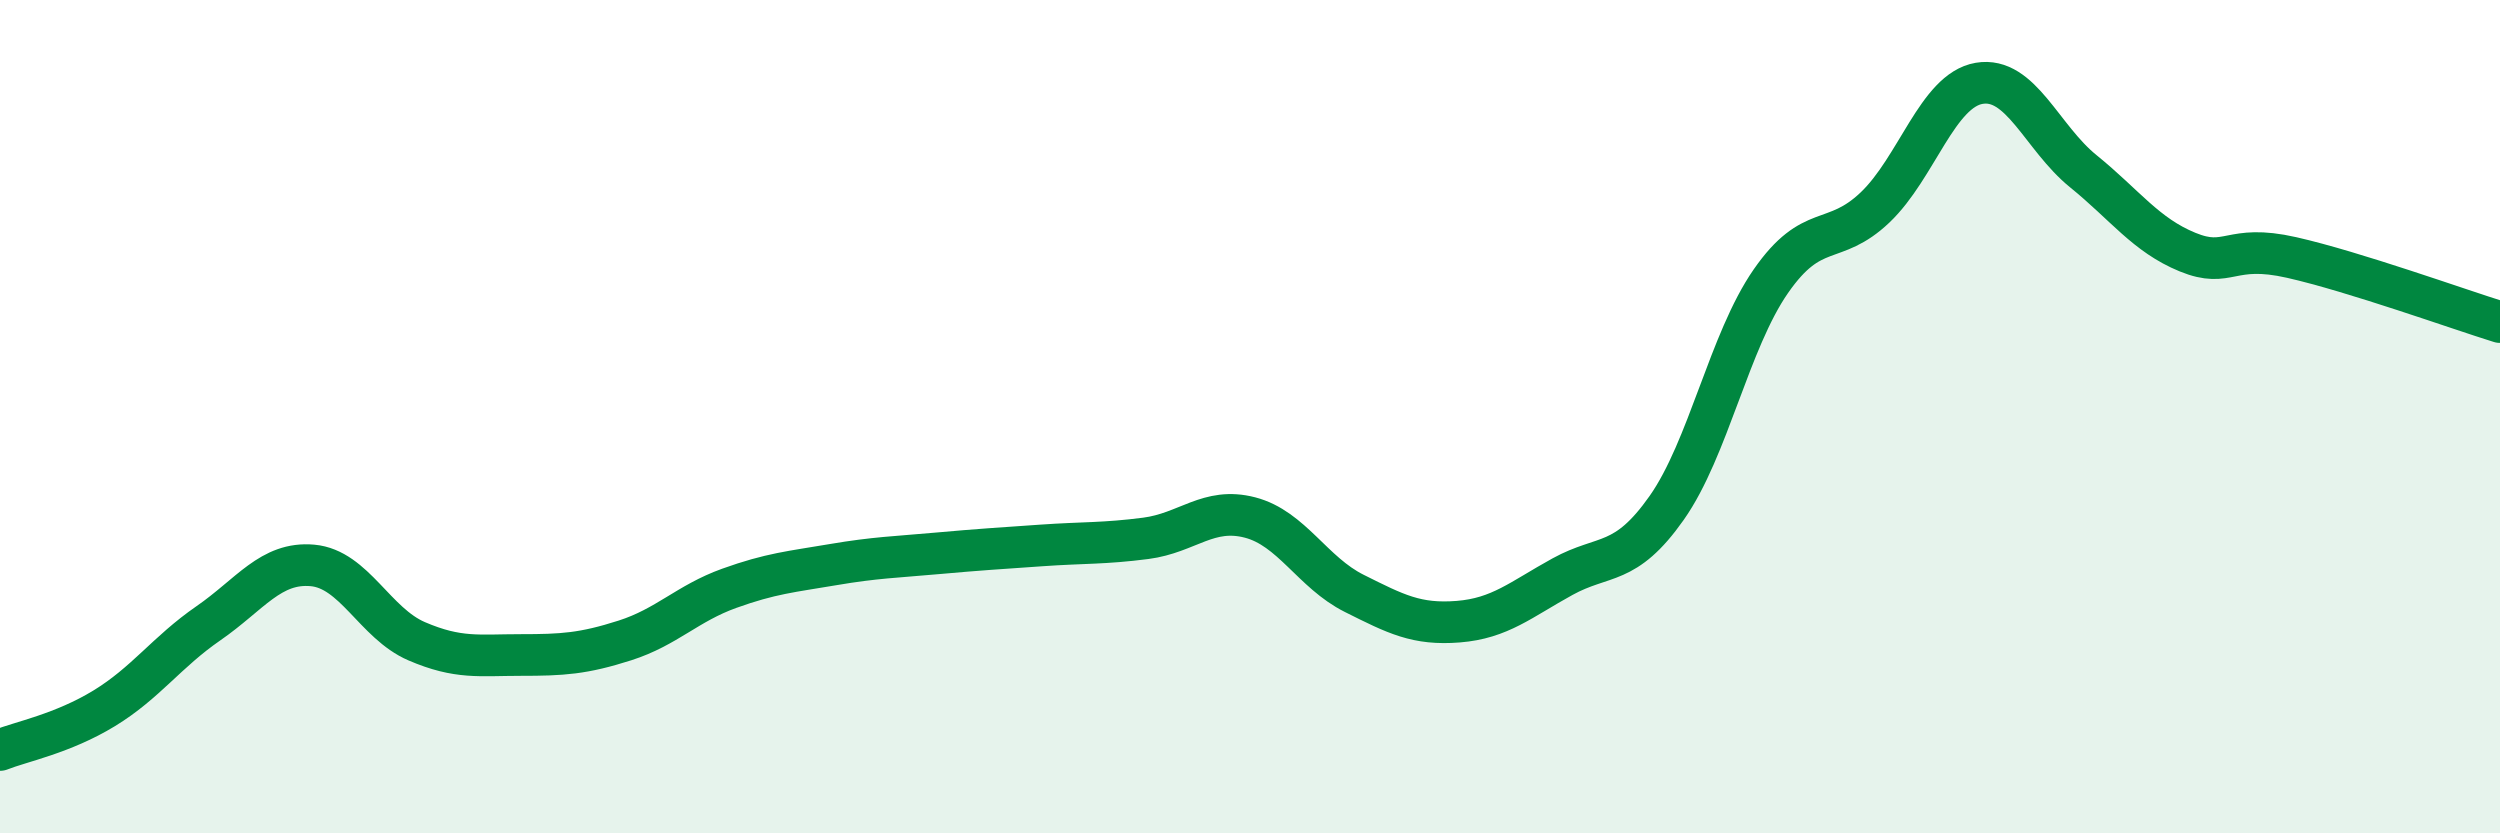 
    <svg width="60" height="20" viewBox="0 0 60 20" xmlns="http://www.w3.org/2000/svg">
      <path
        d="M 0,18 C 0.5,17.8 1.5,17.61 2.5,17 C 3.5,16.39 4,15.65 5,14.96 C 6,14.27 6.5,13.48 7.5,13.57 C 8.5,13.66 9,14.96 10,15.39 C 11,15.82 11.5,15.72 12.5,15.72 C 13.5,15.72 14,15.69 15,15.37 C 16,15.05 16.5,14.48 17.5,14.12 C 18.5,13.76 19,13.72 20,13.55 C 21,13.38 21.5,13.37 22.5,13.28 C 23.5,13.19 24,13.16 25,13.09 C 26,13.02 26.5,13.05 27.5,12.92 C 28.5,12.79 29,12.16 30,12.42 C 31,12.68 31.5,13.74 32.5,14.24 C 33.5,14.74 34,15 35,14.92 C 36,14.84 36.5,14.39 37.5,13.84 C 38.5,13.29 39,13.61 40,12.19 C 41,10.77 41.5,8.19 42.5,6.75 C 43.5,5.31 44,5.93 45,4.98 C 46,4.03 46.5,2.17 47.5,2 C 48.5,1.83 49,3.3 50,4.11 C 51,4.92 51.5,5.64 52.5,6.05 C 53.5,6.46 53.5,5.84 55,6.18 C 56.5,6.52 59,7.42 60,7.73L60 20L0 20Z"
        fill="#008740"
        opacity="0.1"
        stroke-linecap="round"
        stroke-linejoin="round"
      />
      <path
        d="M 0,18 C 0.5,17.8 1.5,17.61 2.5,17 C 3.5,16.39 4,15.65 5,14.96 C 6,14.27 6.5,13.48 7.5,13.57 C 8.5,13.66 9,14.96 10,15.39 C 11,15.82 11.5,15.72 12.5,15.72 C 13.5,15.72 14,15.69 15,15.37 C 16,15.05 16.5,14.48 17.5,14.12 C 18.5,13.76 19,13.72 20,13.55 C 21,13.38 21.5,13.37 22.5,13.28 C 23.5,13.19 24,13.16 25,13.09 C 26,13.02 26.5,13.05 27.5,12.92 C 28.5,12.79 29,12.16 30,12.42 C 31,12.68 31.5,13.74 32.5,14.24 C 33.5,14.74 34,15 35,14.92 C 36,14.84 36.5,14.39 37.5,13.84 C 38.5,13.29 39,13.61 40,12.19 C 41,10.77 41.5,8.19 42.5,6.75 C 43.5,5.31 44,5.93 45,4.98 C 46,4.03 46.5,2.17 47.5,2 C 48.5,1.83 49,3.3 50,4.11 C 51,4.92 51.5,5.64 52.5,6.05 C 53.5,6.46 53.5,5.84 55,6.18 C 56.5,6.52 59,7.42 60,7.73"
        stroke="#008740"
        stroke-width="1"
        fill="none"
        stroke-linecap="round"
        stroke-linejoin="round"
      />
    </svg>
  